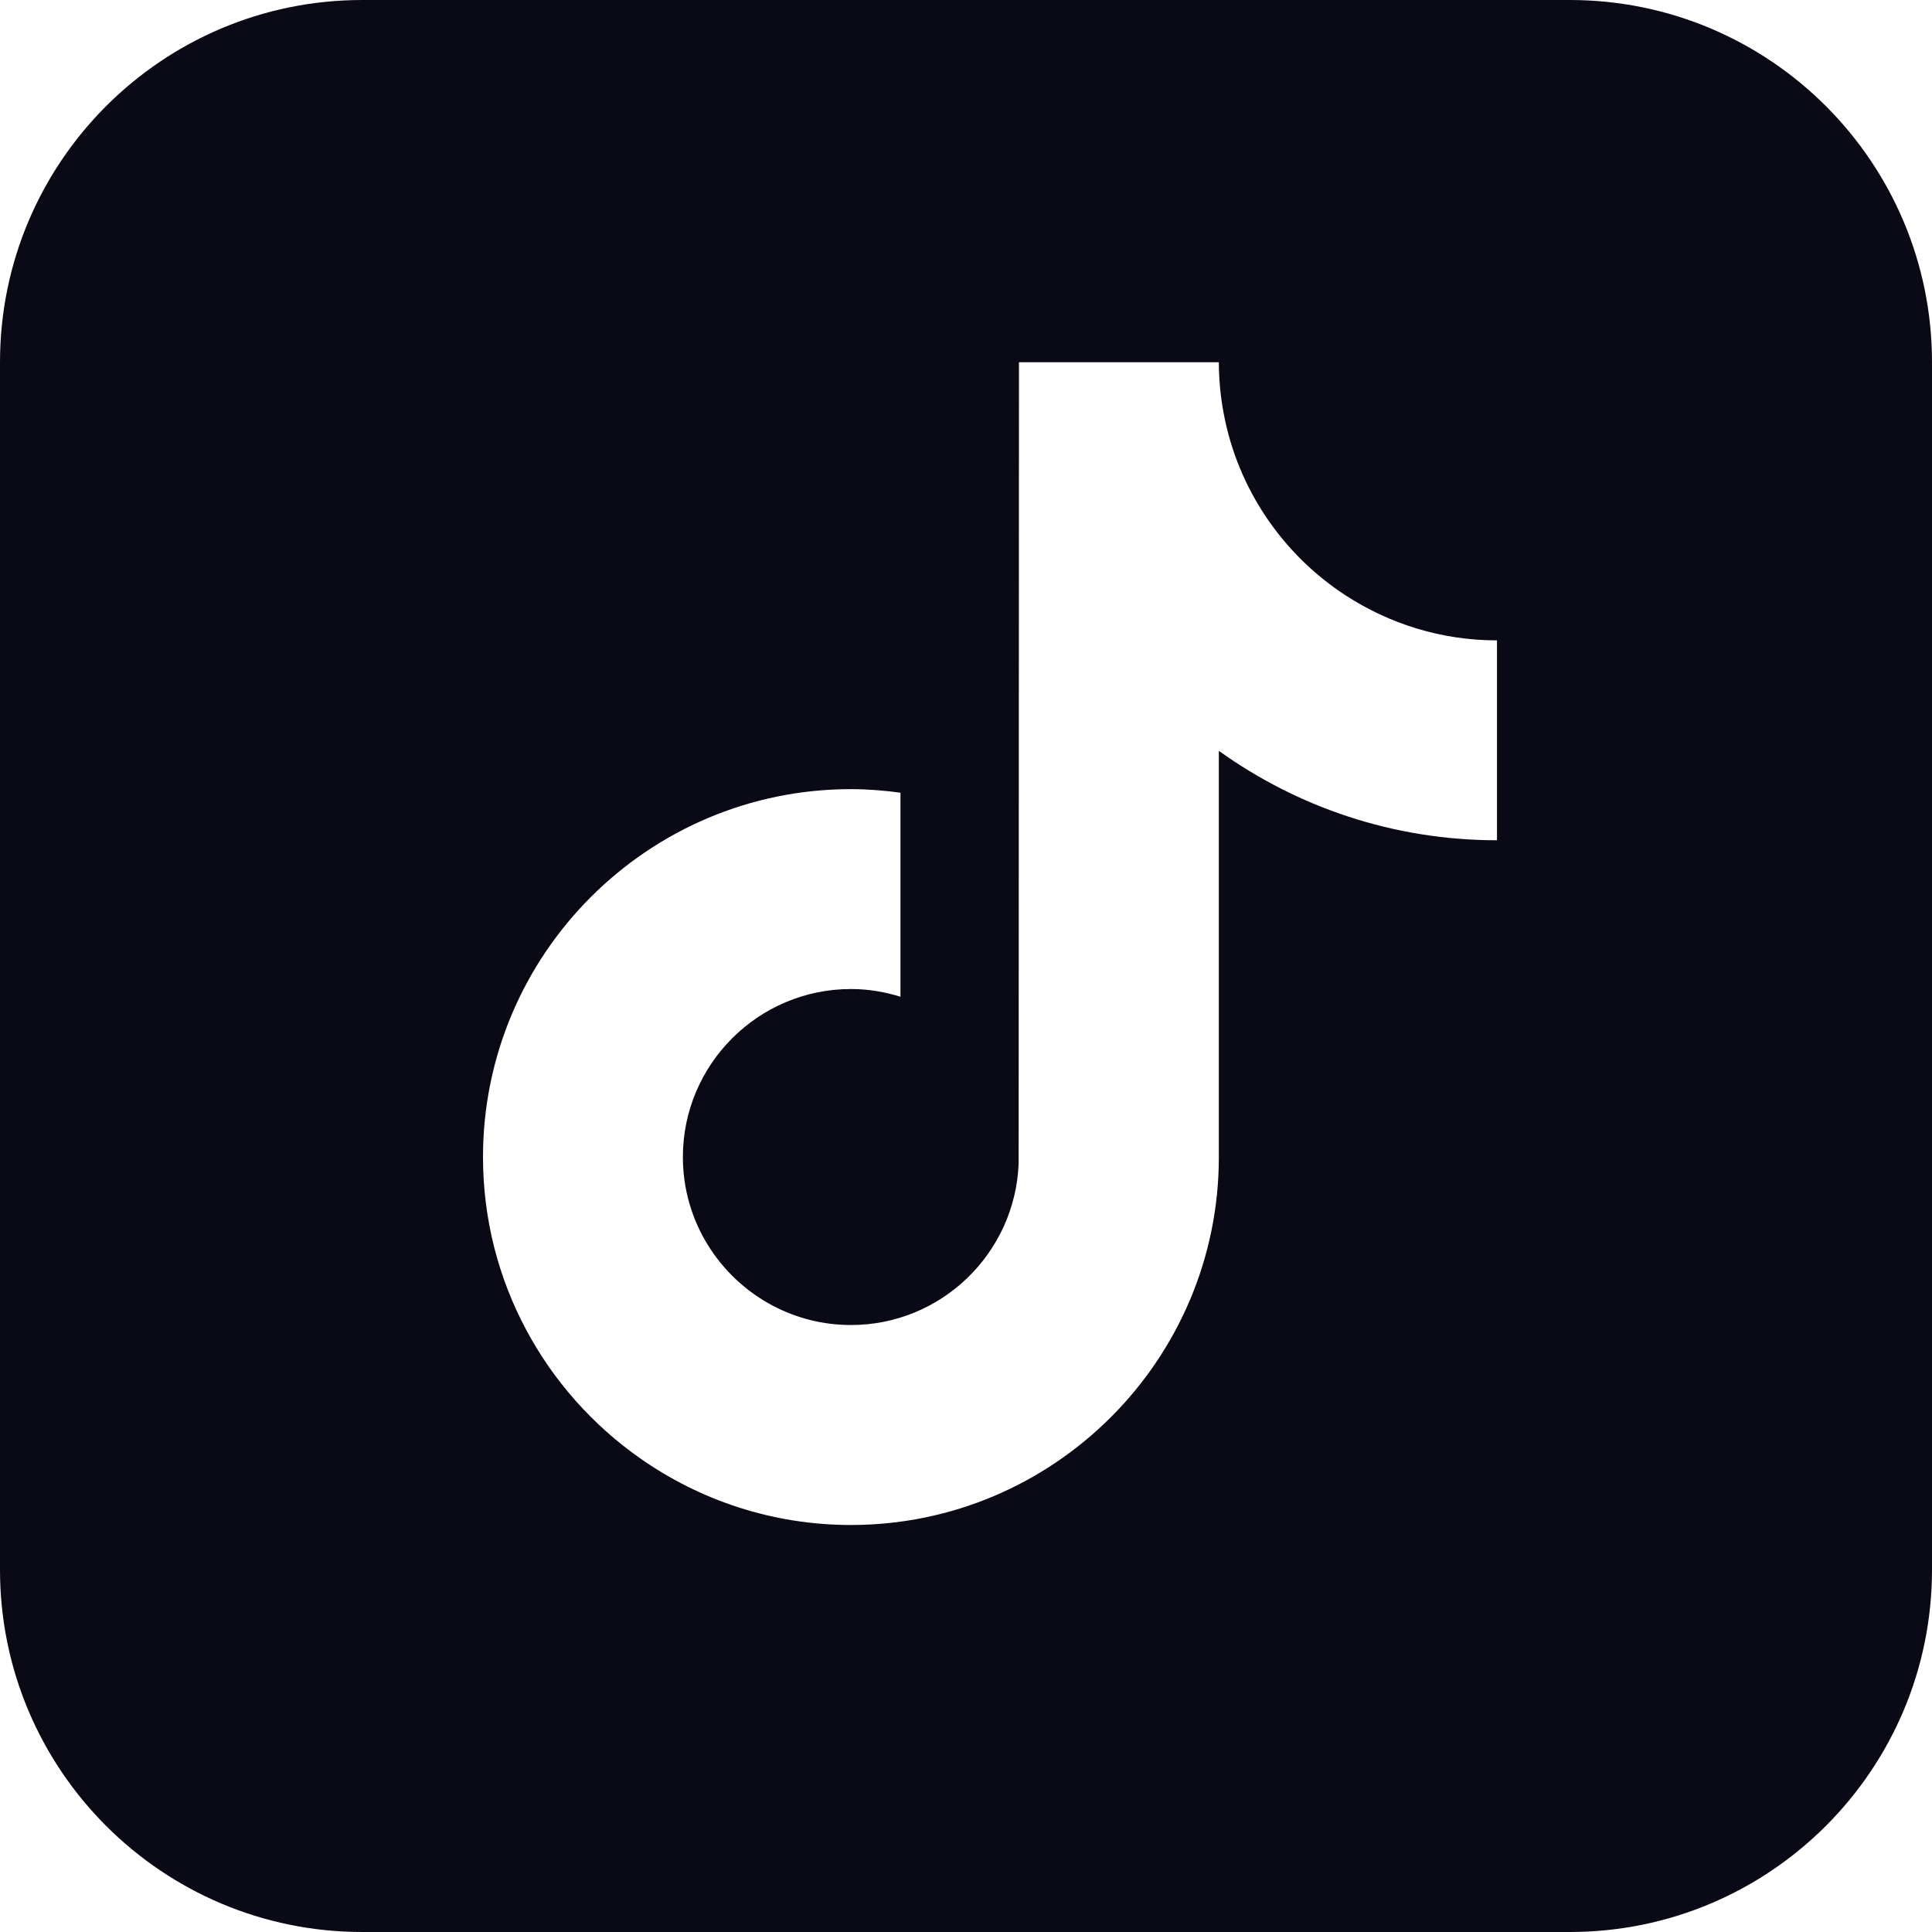 <svg width="24" height="24" viewBox="0 0 24 24" fill="none" xmlns="http://www.w3.org/2000/svg">
<path fill-rule="evenodd" clip-rule="evenodd" d="M4.5 0C2.015 0 0 2.015 0 4.5V19.5C0 21.985 2.015 24 4.5 24H19.5C21.985 24 24 21.985 24 19.5V4.5C24 2.015 21.985 0 19.5 0H4.5ZM16.714 7.395C15.936 6.888 15.375 6.076 15.2 5.13C15.162 4.926 15.141 4.715 15.141 4.5H12.658L12.654 14.452C12.612 15.566 11.695 16.46 10.571 16.46C10.221 16.46 9.892 16.373 9.602 16.221C8.938 15.871 8.483 15.175 8.483 14.373C8.483 13.222 9.42 12.286 10.57 12.286C10.785 12.286 10.991 12.321 11.186 12.382V9.847C10.984 9.82 10.779 9.803 10.57 9.803C8.05 9.803 6 11.853 6 14.373C6 15.919 6.772 17.288 7.951 18.115C8.694 18.637 9.597 18.944 10.571 18.944C13.091 18.944 15.141 16.893 15.141 14.373V9.327C16.115 10.026 17.308 10.438 18.596 10.438V7.955C17.902 7.955 17.256 7.748 16.714 7.395Z" fill="#0A0916"/>
</svg>
